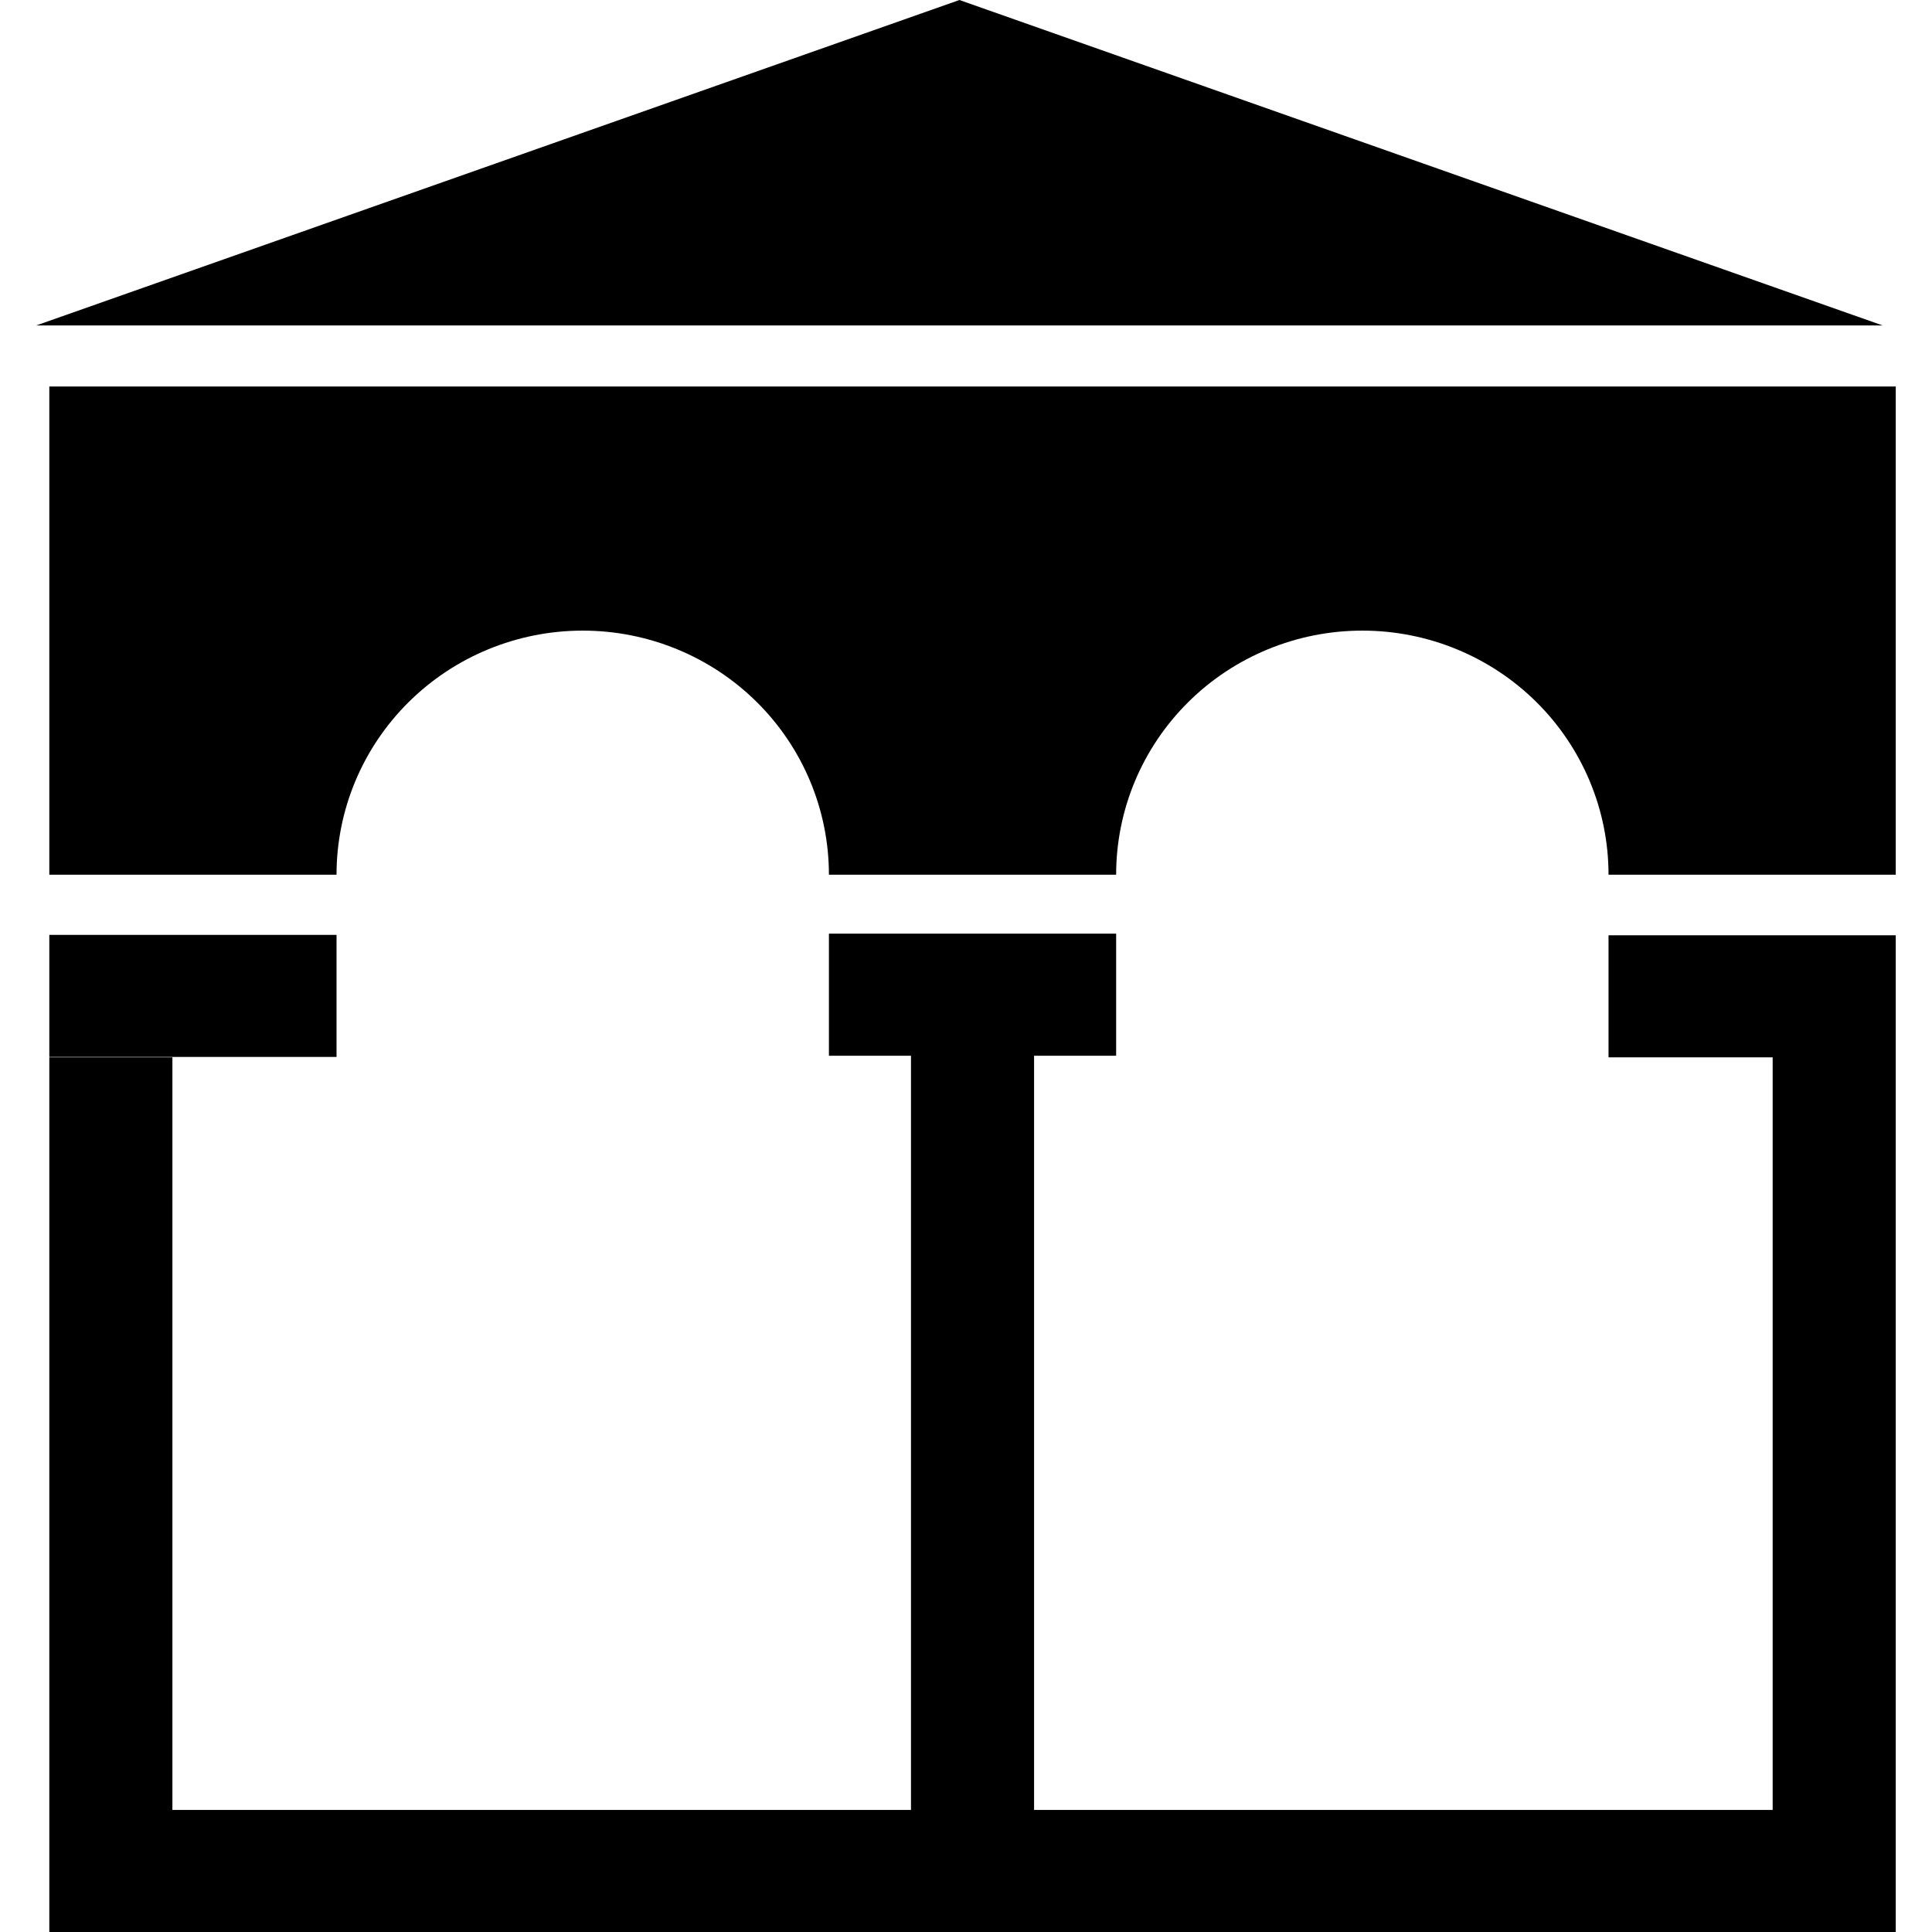<svg width="42" height="42" viewBox="0 0 42 42" fill="none" xmlns="http://www.w3.org/2000/svg">
<g id="Icons/24px/24-103" clip-path="url(#clip0_747_14307)">
<path id="Union" fill-rule="evenodd" clip-rule="evenodd" d="M0.787 7.075L20.857 0L40.927 7.075H0.787ZM1.072 19.015V8.402H41.212V19.015H34.968C34.968 17.608 34.404 16.258 33.401 15.263C32.397 14.268 31.036 13.709 29.616 13.709C28.197 13.709 26.835 14.268 25.832 15.263C24.828 16.258 24.264 17.608 24.264 19.015H18.02C18.02 17.608 17.456 16.258 16.453 15.263C15.449 14.268 14.088 13.709 12.668 13.709C11.249 13.709 9.887 14.268 8.884 15.263C7.88 16.258 7.316 17.608 7.316 19.015H1.072ZM7.316 20.323H1.072V22.977H7.316V20.323ZM38.536 22.986H34.968V20.333H41.212V22.951V22.986V39.347V39.4V42.001H1.072V39.436V39.347V22.986H3.748V39.347H19.804V22.951H18.02V20.297H24.264V22.951H22.48V39.347H38.536V22.986Z" fill="black"/>
</g>
<defs>
<clipPath id="clip0_747_14307">
<rect width="42" height="42" fill="white"/>
</clipPath>
</defs>
</svg>
